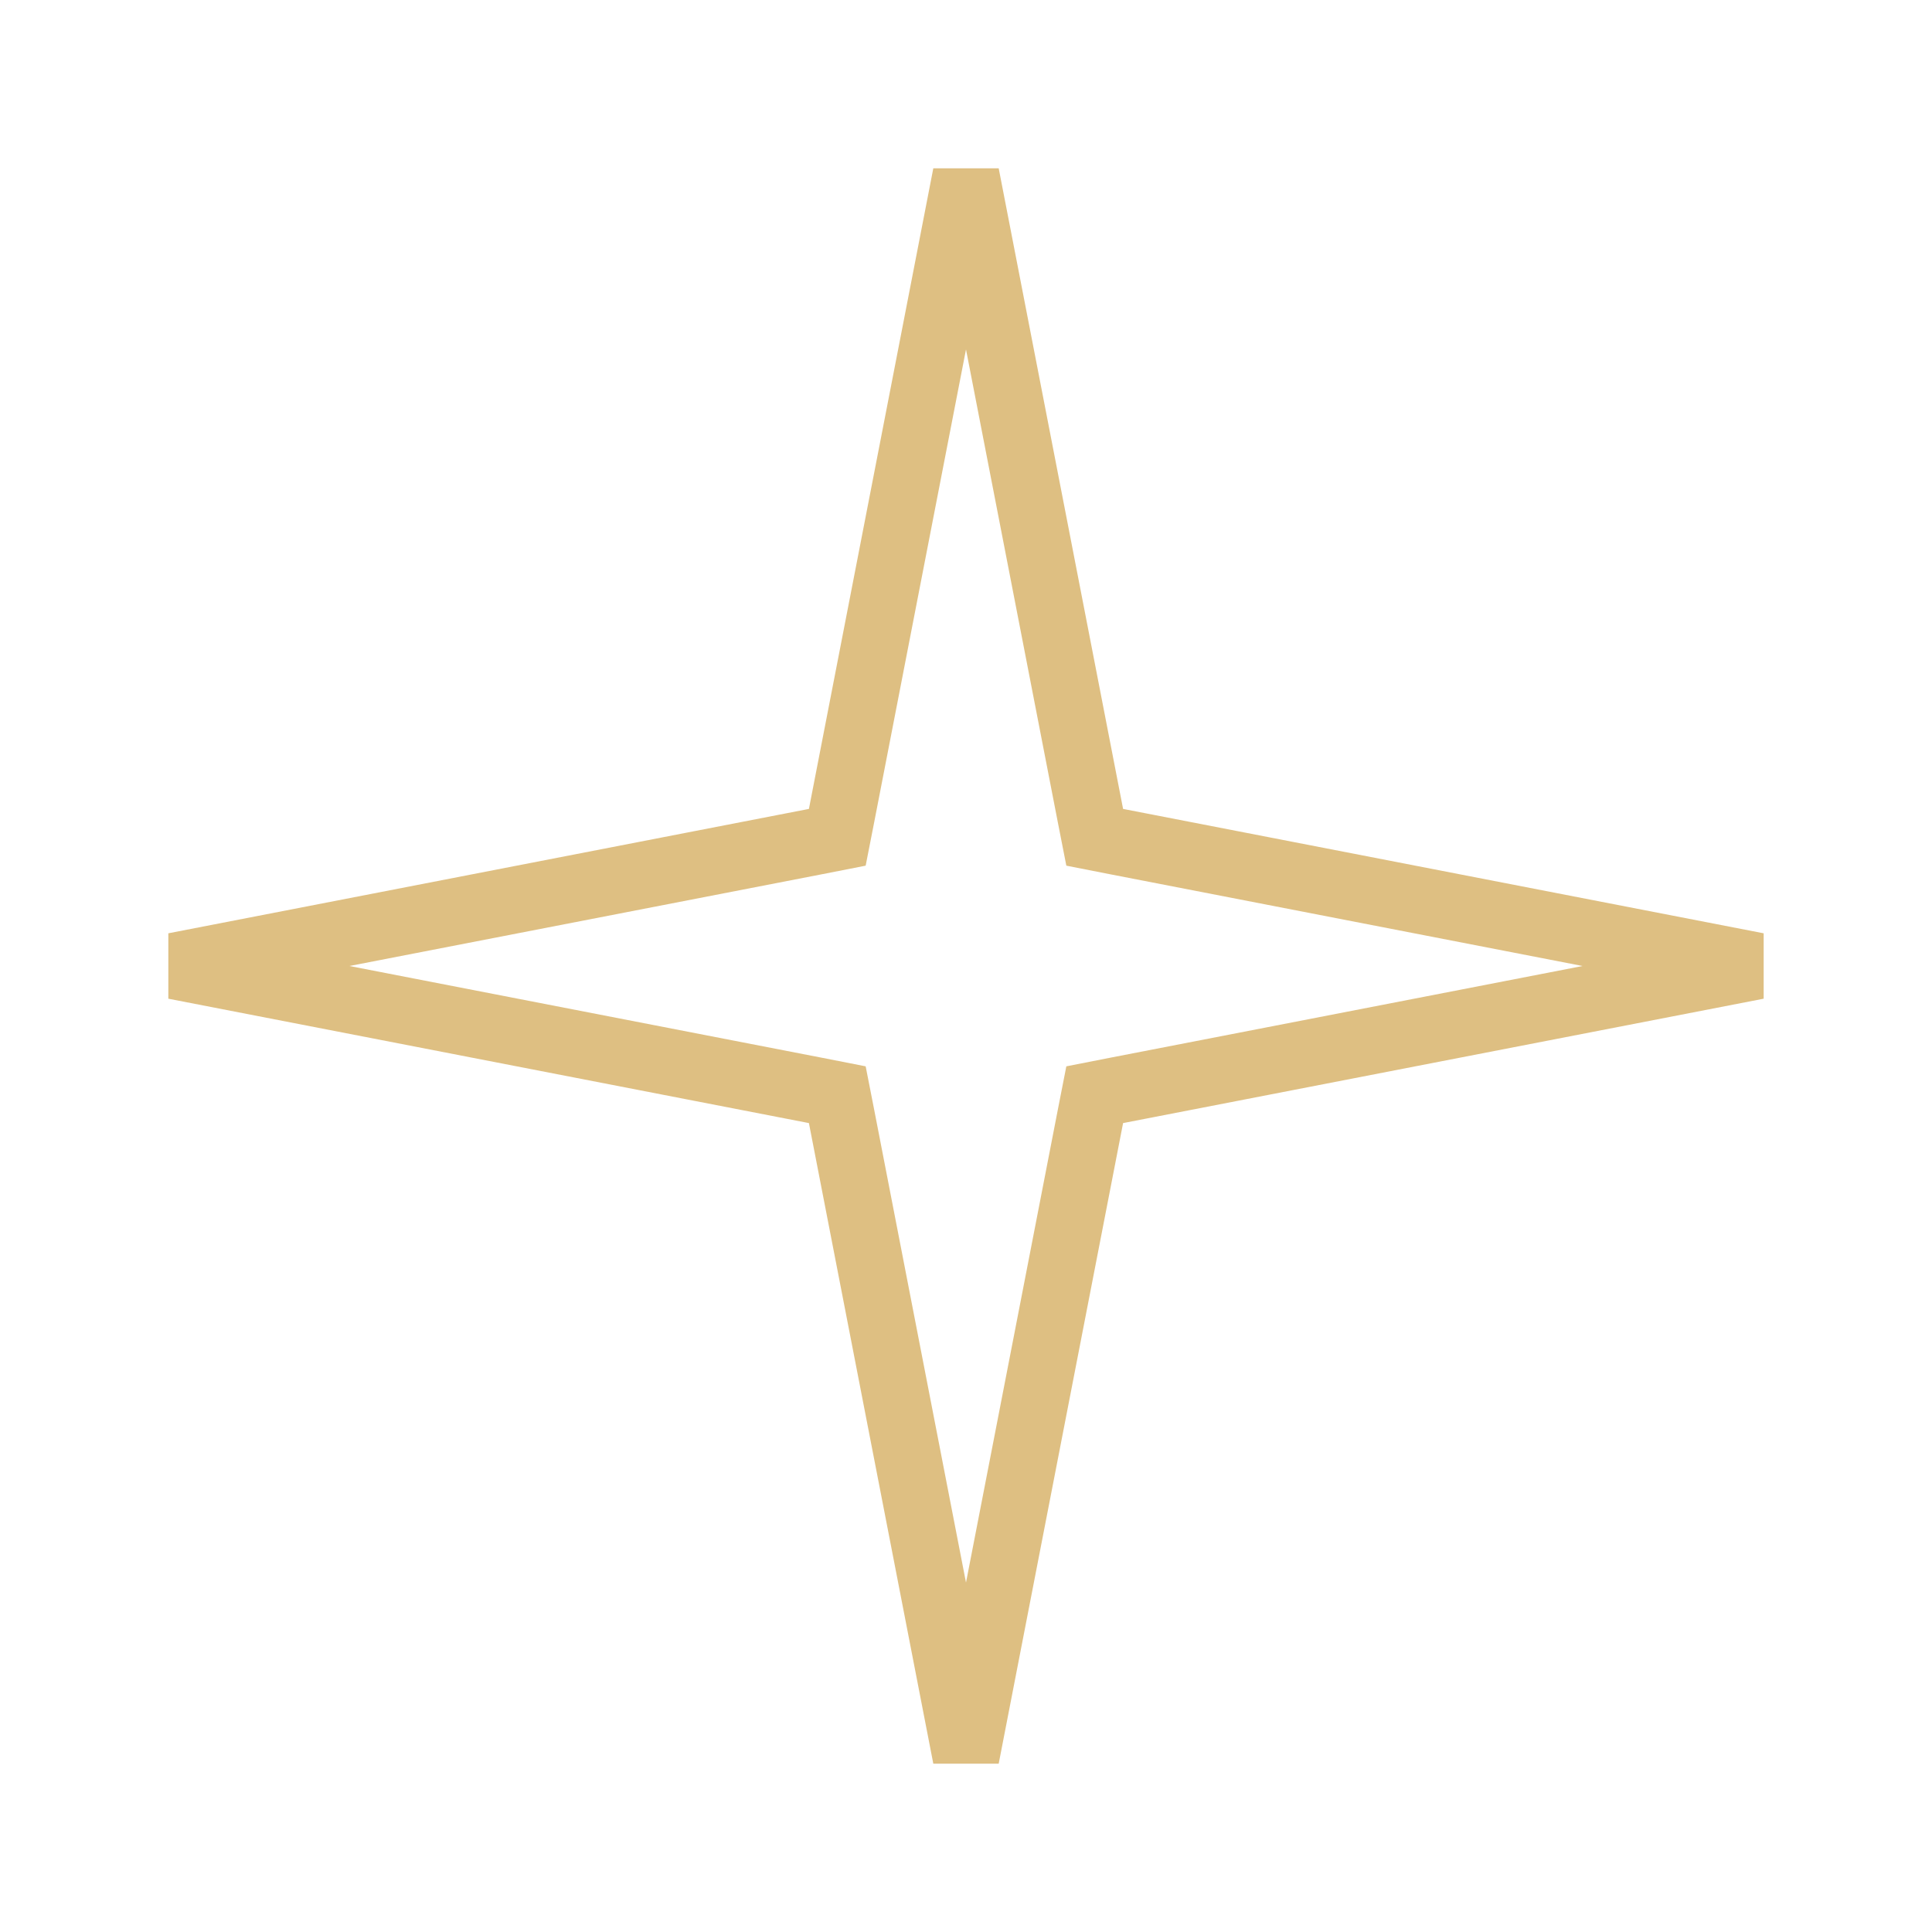 <?xml version="1.0" encoding="UTF-8"?> <svg xmlns="http://www.w3.org/2000/svg" width="29" height="29" viewBox="0 0 29 29" fill="none"><path d="M16.367 12.237L16.432 12.568L16.763 12.633L26.378 14.5L16.763 16.367L16.432 16.432L16.367 16.763L14.5 26.378L12.633 16.763L12.568 16.432L12.237 16.367L2.622 14.5L12.237 12.633L12.568 12.568L12.633 12.237L14.5 2.622L16.367 12.237Z" stroke="#DEBF82"></path></svg> 